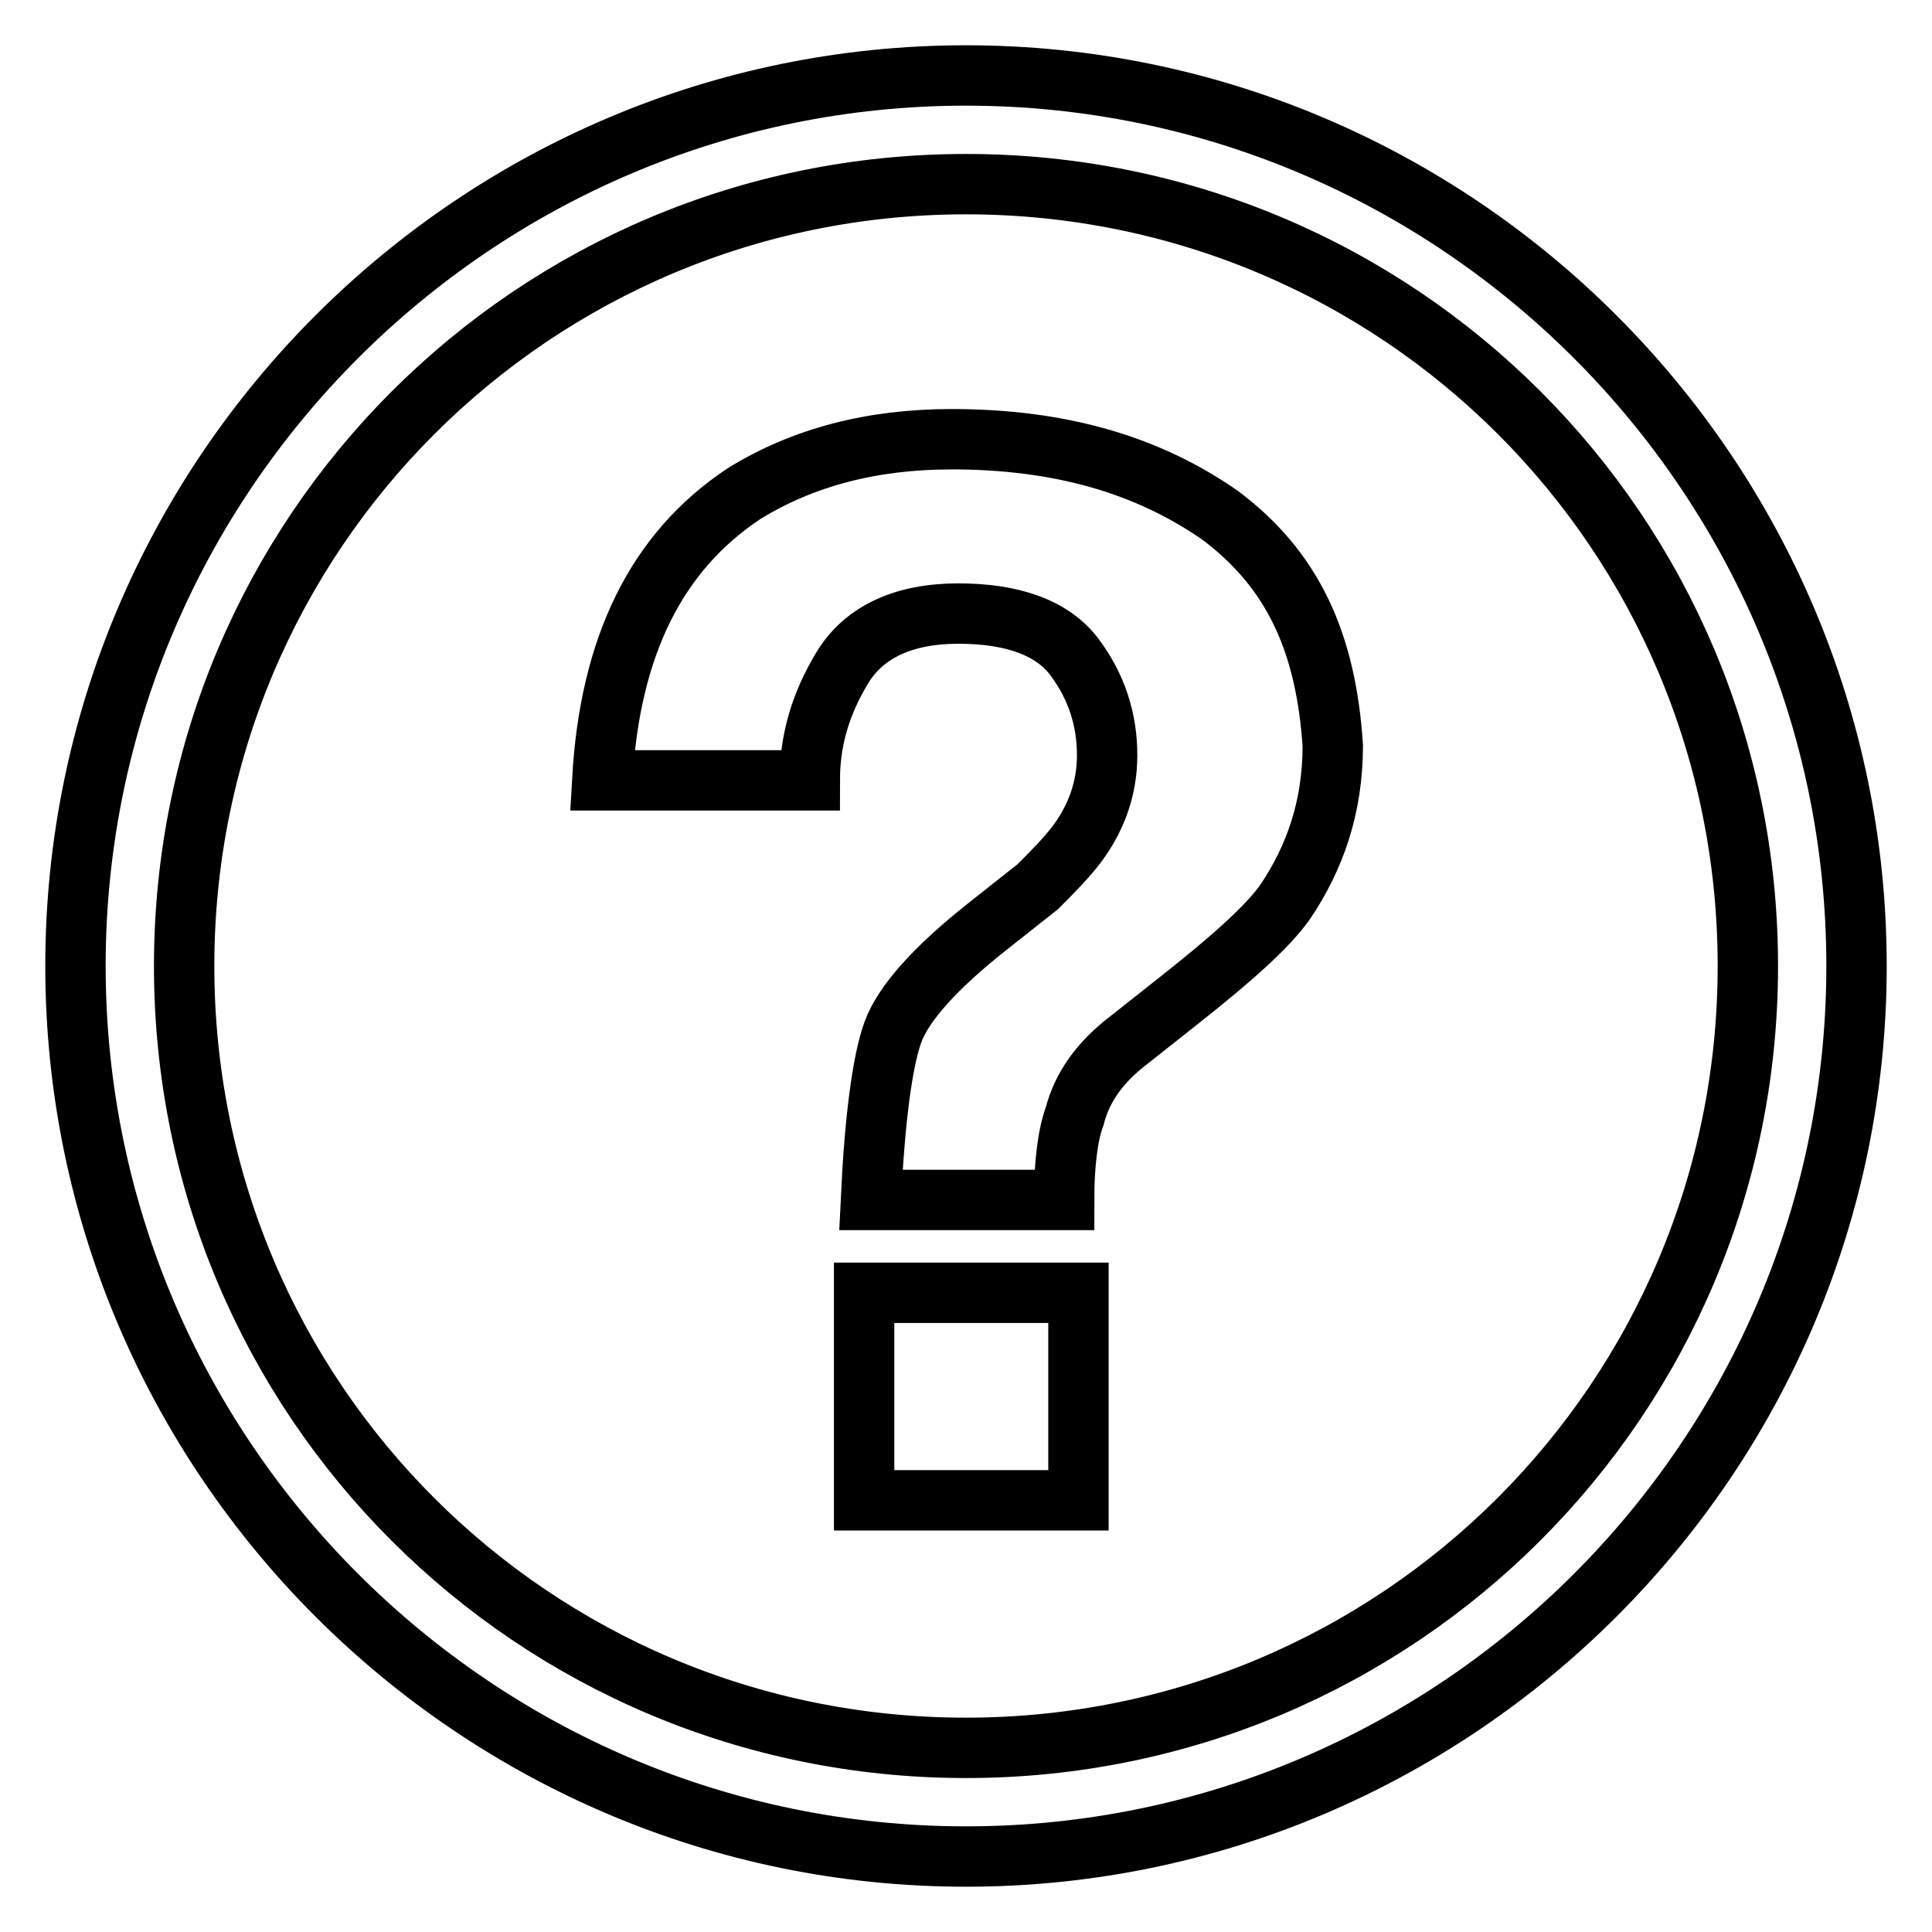 <?xml version="1.0" encoding="utf-8"?>
<!-- Svg Vector Icons : http://www.onlinewebfonts.com/icon -->
<!DOCTYPE svg PUBLIC "-//W3C//DTD SVG 1.1//EN" "http://www.w3.org/Graphics/SVG/1.1/DTD/svg11.dtd">
<svg version="1.1" xmlns="http://www.w3.org/2000/svg" xmlns:xlink="http://www.w3.org/1999/xlink" x="0px" y="0px" viewBox="0 0 256 256" enable-background="new 0 0 256 256" xml:space="preserve">
<g> <path stroke-width="8" fill-opacity="0" stroke="#000000"  d="M128,10C63,10,10,63,10,128s53,118,118,118s118-53,118-118S193,10,128,10z M128,231.6 c-57.3,0-103.6-46.2-103.6-103.6C24.4,70.7,70.7,24.4,128,24.4c57.3,0,103.6,46.2,103.6,103.6C231.6,185.3,185.3,231.6,128,231.6z  M114.5,171.3h28.4v27.5h-28.4V171.3z M161.7,68.3c-9.6-6.7-21.2-10.1-35.6-10.1c-10.6,0-19.7,2.4-27.5,7.2 c-11.6,7.7-17.8,20.2-18.8,38h27.5c0-5.3,1.4-10.1,4.3-14.9s8.2-7.2,15.4-7.2s12.5,1.9,15.4,5.8c2.9,3.9,4.3,8.2,4.3,13 c0,4.3-1.4,8.2-3.9,11.6c-1.4,1.9-3.4,3.9-5.3,5.8l-6.7,5.3c-6.7,5.3-11.1,10.1-12.5,14c-1.4,3.9-2.4,11.6-2.9,22.2H141 c0-4.8,0.5-8.7,1.4-11.1c1-3.9,3.4-7.2,7.2-10.1l6.7-5.3c6.7-5.3,11.6-9.6,14-13c3.9-5.8,6.3-12.5,6.3-20.7 C175.7,85.1,171.3,75.5,161.7,68.3L161.7,68.3z"/></g>
</svg>